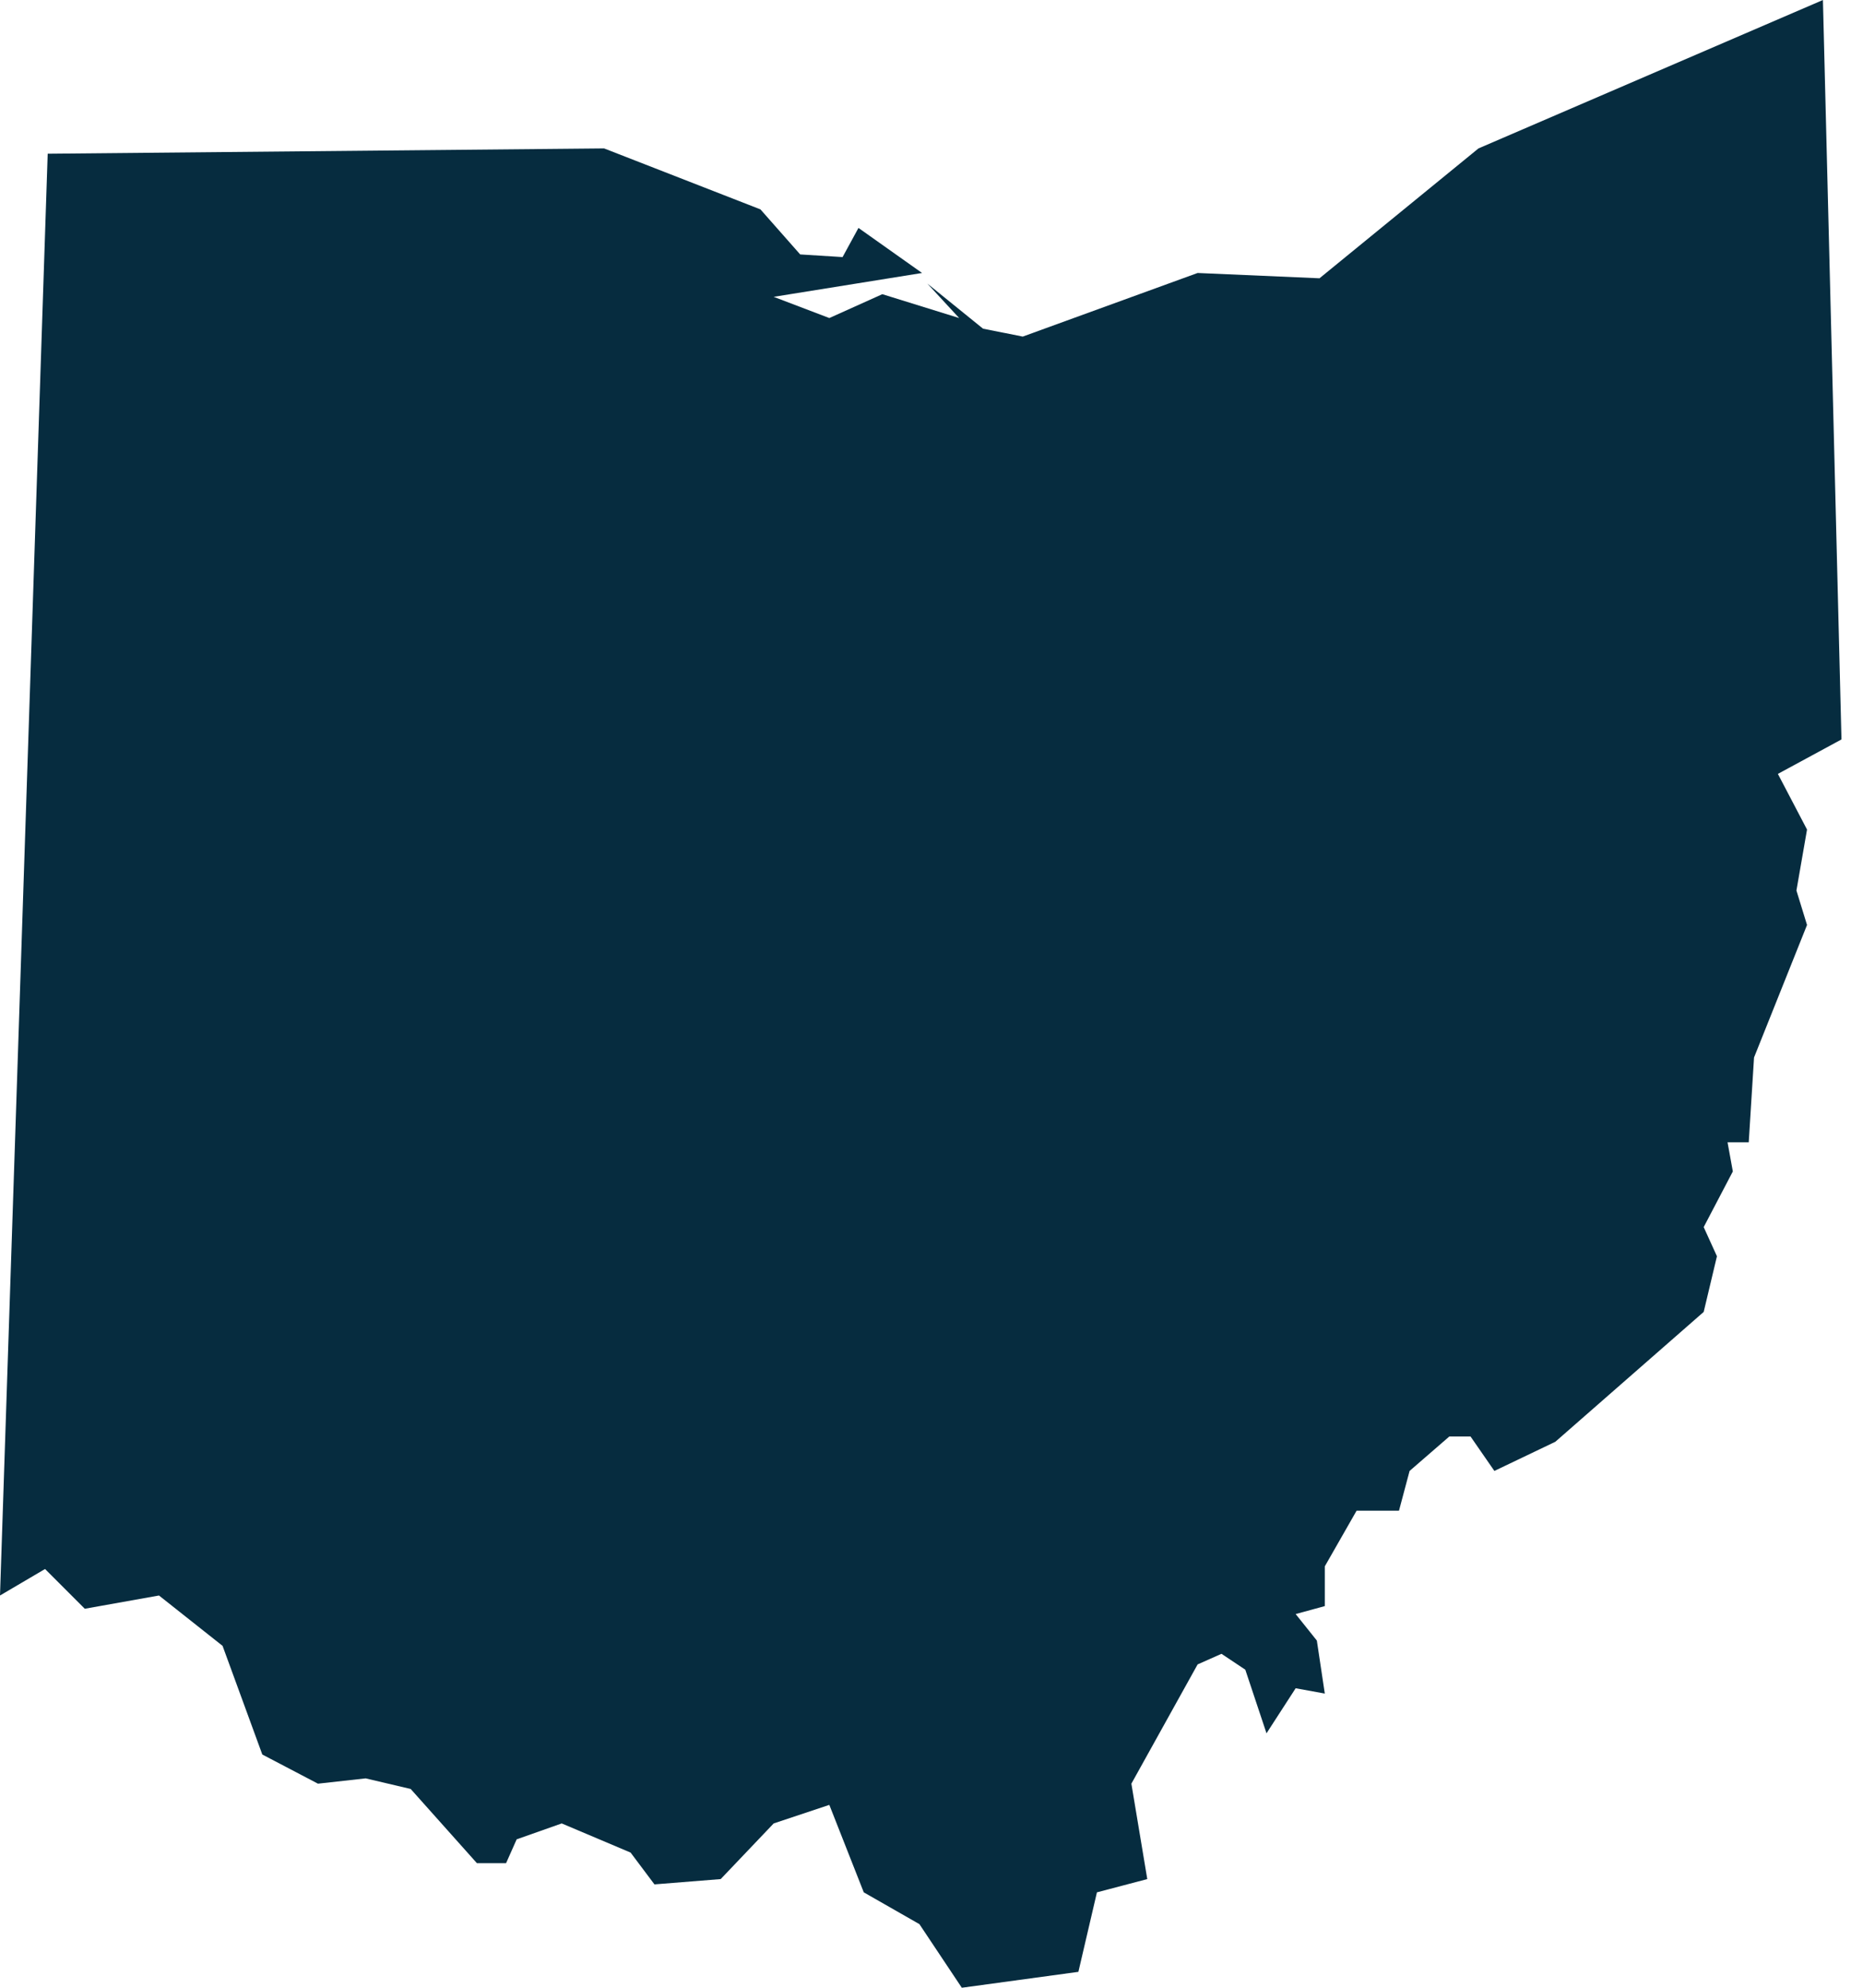 <svg width="45" height="48" viewBox="0 0 45 48" fill="none" xmlns="http://www.w3.org/2000/svg">
<path d="M44.48 17.856L42.944 18.688L43.648 20.032L43.392 21.504L43.648 22.336L42.368 25.536L42.24 27.584H41.728L41.856 28.288L41.152 29.632L41.472 30.336L41.152 31.68L37.568 34.816L36.096 35.52L35.52 34.688H35.008L34.048 35.52L33.792 36.48H32.768L32 37.824V38.784L31.296 38.976L31.808 39.616L32 40.896L31.296 40.768L30.592 41.856L30.08 40.32L29.504 39.936L28.928 40.192L27.328 43.072L27.712 45.376L26.496 45.696L26.048 47.616L23.232 48L22.208 46.464L20.864 45.696L20.032 43.584L18.688 44.032L17.408 45.376L15.808 45.504L15.232 44.736L13.568 44.032L12.48 44.416L12.224 44.992H11.52L9.92 43.2L8.832 42.944L7.68 43.072L6.336 42.368L5.376 39.744L3.84 38.528L2.048 38.848L1.088 37.888L0 38.528L1.152 3.712L14.592 3.584L18.368 5.056L19.328 6.144L20.352 6.208L20.736 5.504L22.272 6.592L18.688 7.168L20.032 7.68L21.312 7.104L23.168 7.68L22.4 6.848L23.744 7.936L24.704 8.128L28.928 6.592L31.872 6.72L35.712 3.584L44.032 0L44.48 17.856Z" fill="#062C3F"/>
</svg>
